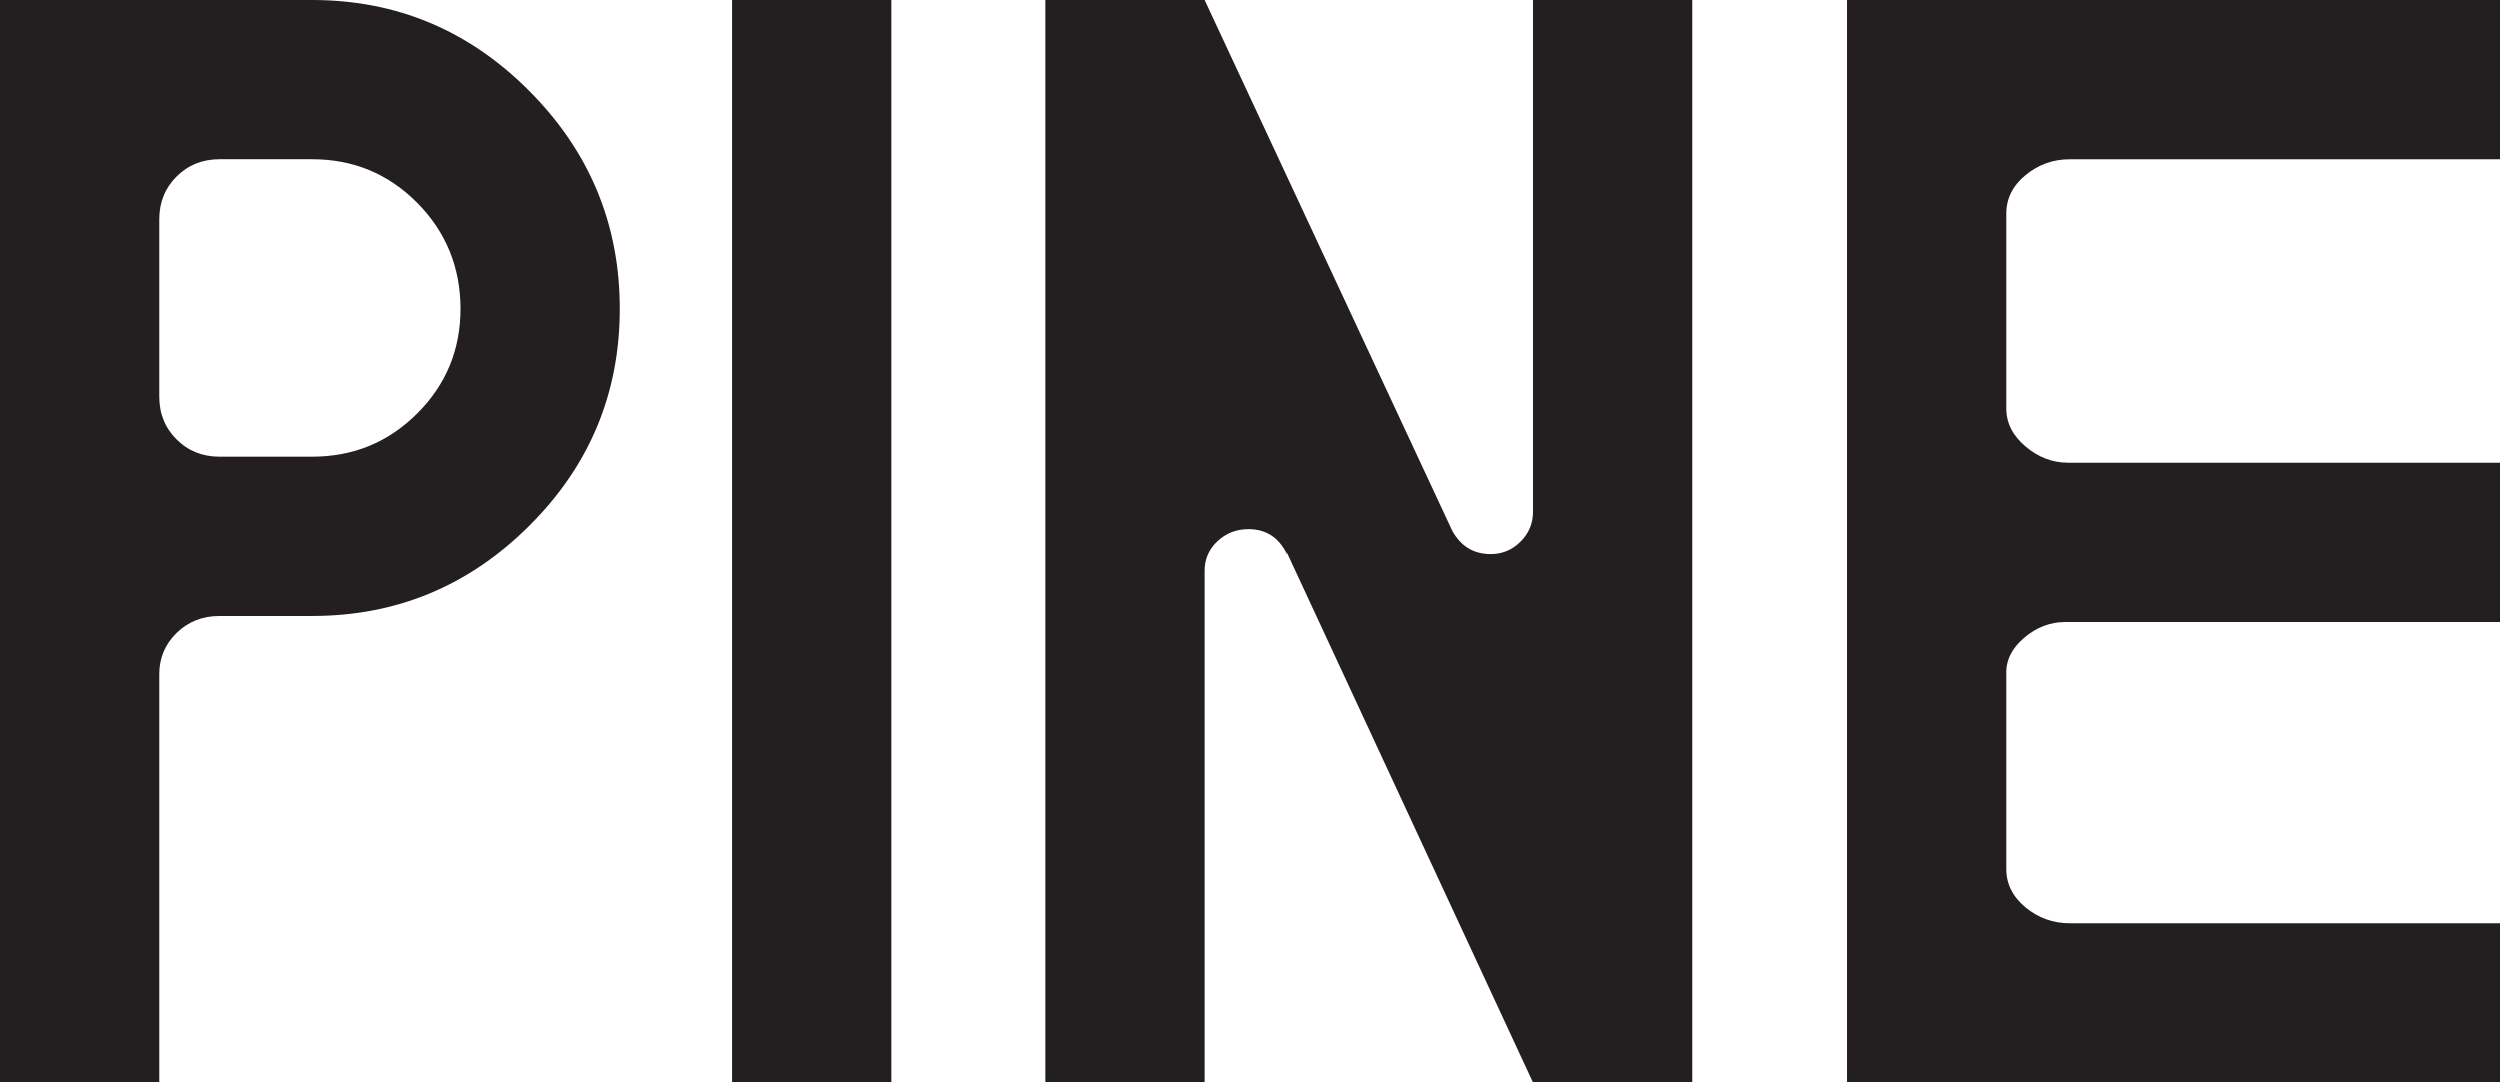 <?xml version="1.0" encoding="UTF-8"?>
<svg id="Layer_1" data-name="Layer 1" xmlns="http://www.w3.org/2000/svg" viewBox="0 0 1000 432.99">
  <defs>
    <style>
      .cls-1 {
        fill: #231f20;
      }
    </style>
  </defs>
  <path class="cls-1" d="M0,432.99V0h124.87c33.74,0,62.68,12.11,86.82,36.36,24.14,24.24,36.22,53.29,36.22,87.14s-12.08,62.79-36.22,86.83c-24.15,24.04-53.09,36.06-86.83,36.06h-37.05c-6.83,0-12.55,2.27-17.17,6.79-4.62,4.53-6.93,10.01-6.93,16.46v163.35H0ZM63.71,158.64c0,6.82,2.31,12.52,6.93,17.12,4.61,4.61,10.34,6.91,17.17,6.91h37.05c16.46,0,30.47-5.75,42.02-17.28,11.54-11.51,17.32-25.48,17.32-41.91s-5.78-30.74-17.32-42.36c-11.55-11.62-25.56-17.43-42.02-17.43h-37.05c-6.83,0-12.55,2.3-17.17,6.91-4.62,4.61-6.93,10.32-6.93,17.12v70.9Z"/>
  <path class="cls-1" d="M292.83,432.99V0h63.71v432.99h-63.71Z"/>
  <path class="cls-1" d="M418.14,432.99V0h63.71l99.04,212.27c3.42,6.24,8.55,9.36,15.4,9.36,4.63,0,8.61-1.66,11.93-4.98,3.32-3.32,4.98-7.29,4.98-11.93V0h63.71v432.99h-63.71l-98.44-211.97v.6c-3.22-6.64-8.35-9.96-15.4-9.96-4.83,0-8.96,1.62-12.38,4.83-3.42,3.23-5.13,7.15-5.13,11.77v204.73h-63.71Z"/>
  <path class="cls-1" d="M738.81,432.99V0h261.19v63.71h-172.11c-6.65,0-12.53,2.11-17.67,6.34-5.13,4.23-7.7,9.36-7.7,15.4v77.9c0,5.84,2.57,10.92,7.7,15.25,5.13,4.33,10.81,6.49,17.06,6.49h172.72v63.72h-173.92c-6.04,0-11.53,2.11-16.46,6.34-4.93,4.22-7.3,9.06-7.1,14.5v77.9c0,6.04,2.57,11.18,7.7,15.41,5.13,4.22,11.02,6.34,17.67,6.34h172.11v63.71h-261.19Z"/>
</svg>